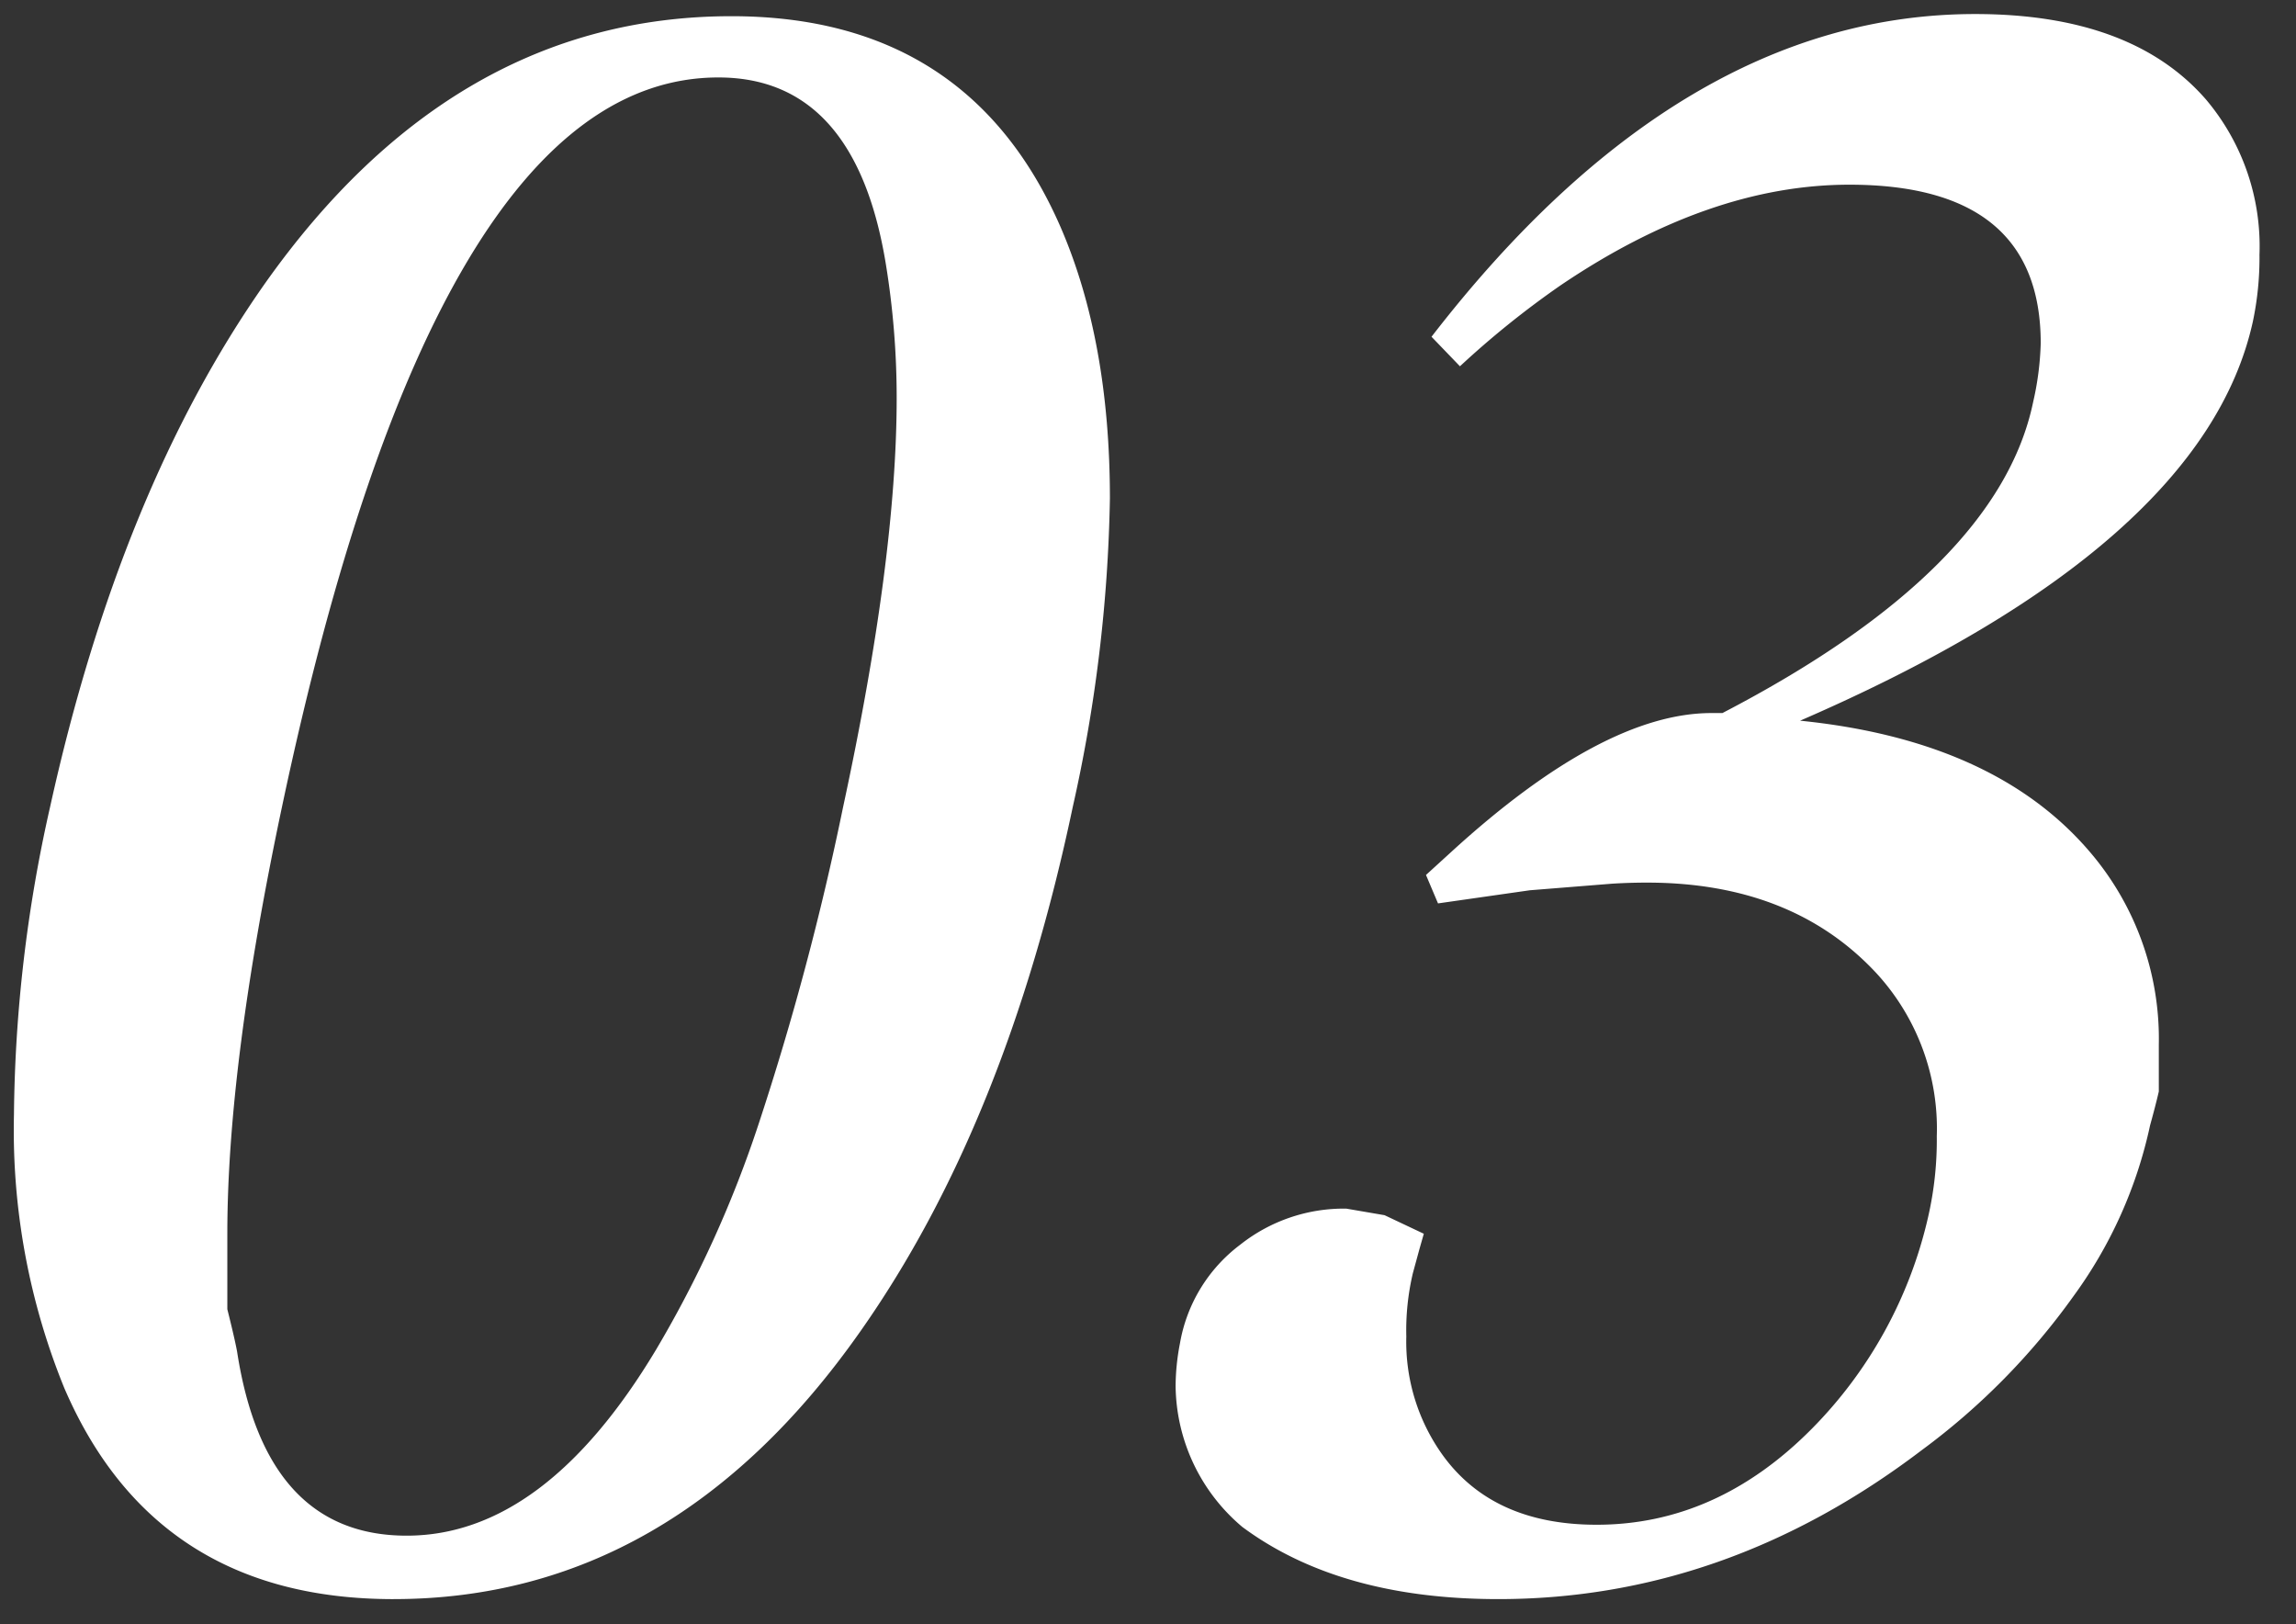 <svg xmlns="http://www.w3.org/2000/svg" width="164" height="116"><rect width="100%" height="100%" fill="#333333" stroke="none"/><g data-name="グループ 1447"><path data-name="パス 2298" d="M20.138 57.641q-3.9 18.437-3.9 30.468V93.5q.547 2.188.7 3.047 2.031 13.125 12.109 13.125 9.844 0 17.813-13.281a81.688 81.688 0 0 0 7.344-16.172 201.4 201.4 0 0 0 6.016-22.578q3.828-17.734 3.828-29.219a59.3 59.3 0 0 0-.781-9.609Q61.079 5.532 51.314 5.532q-20.157-.001-31.176 52.109Zm7.969 56.563q-17.031 0-23.516-15.078A48.785 48.785 0 0 1 .997 79.595a103.214 103.214 0 0 1 2.578-21.953q5-22.656 15.313-37.344Q32.404 1.157 52.247 1.157q16.953 0 23.516 15.078 3.516 8.125 3.516 19.375a108.436 108.436 0 0 1-2.656 22.031q-4.766 22.656-15.156 37.422-13.435 19.14-33.357 19.14Zm73.594-26.094-.312 1.094-.469 1.719a17.767 17.767 0 0 0-.469 4.531 13.875 13.875 0 0 0 2.578 8.438q3.594 5 11.016 5 8.594 0 15.391-6.875a31.412 31.412 0 0 0 8.281-15.078 24.585 24.585 0 0 0 .625-5.781 16.4 16.4 0 0 0-4.3-11.641q-6.016-6.484-16.406-6.484-1.25 0-2.5.078l-5.859.469-6.562.938-.859-2.031 1.8-1.641q10.859-9.922 18.594-9.922h.781q19.688-10.234 22.188-22.187a21.209 21.209 0 0 0 .547-4.219q0-11.328-13.672-11.328-10 0-20.625 7.188a64.728 64.728 0 0 0-7.187 5.781l-2.031-2.109q17.813-23.047 38.828-23.047 11.172 0 16.484 6.094a16.233 16.233 0 0 1 3.828 11.091 22.053 22.053 0 0 1-.469 4.762q-3.515 16.019-32.343 28.519 13.906 1.406 20.7 9.375a20.523 20.523 0 0 1 4.922 13.75v3.356q-.234 1.016-.625 2.422a32.058 32.058 0 0 1-5.466 12.191 49.151 49.151 0 0 1-10.859 11.015q-13.985 10.625-30.235 10.625-11.328 0-18.278-5.153a13.337 13.337 0 0 1-4.766-10.078 16.351 16.351 0 0 1 .313-3.047 11.178 11.178 0 0 1 4.3-7.031 11.92 11.92 0 0 1 7.578-2.578l2.734.469Z" fill="#fff"/><path data-name="長方形 1614" fill="none" d="M0 0h164v116H0z"/></g></svg>